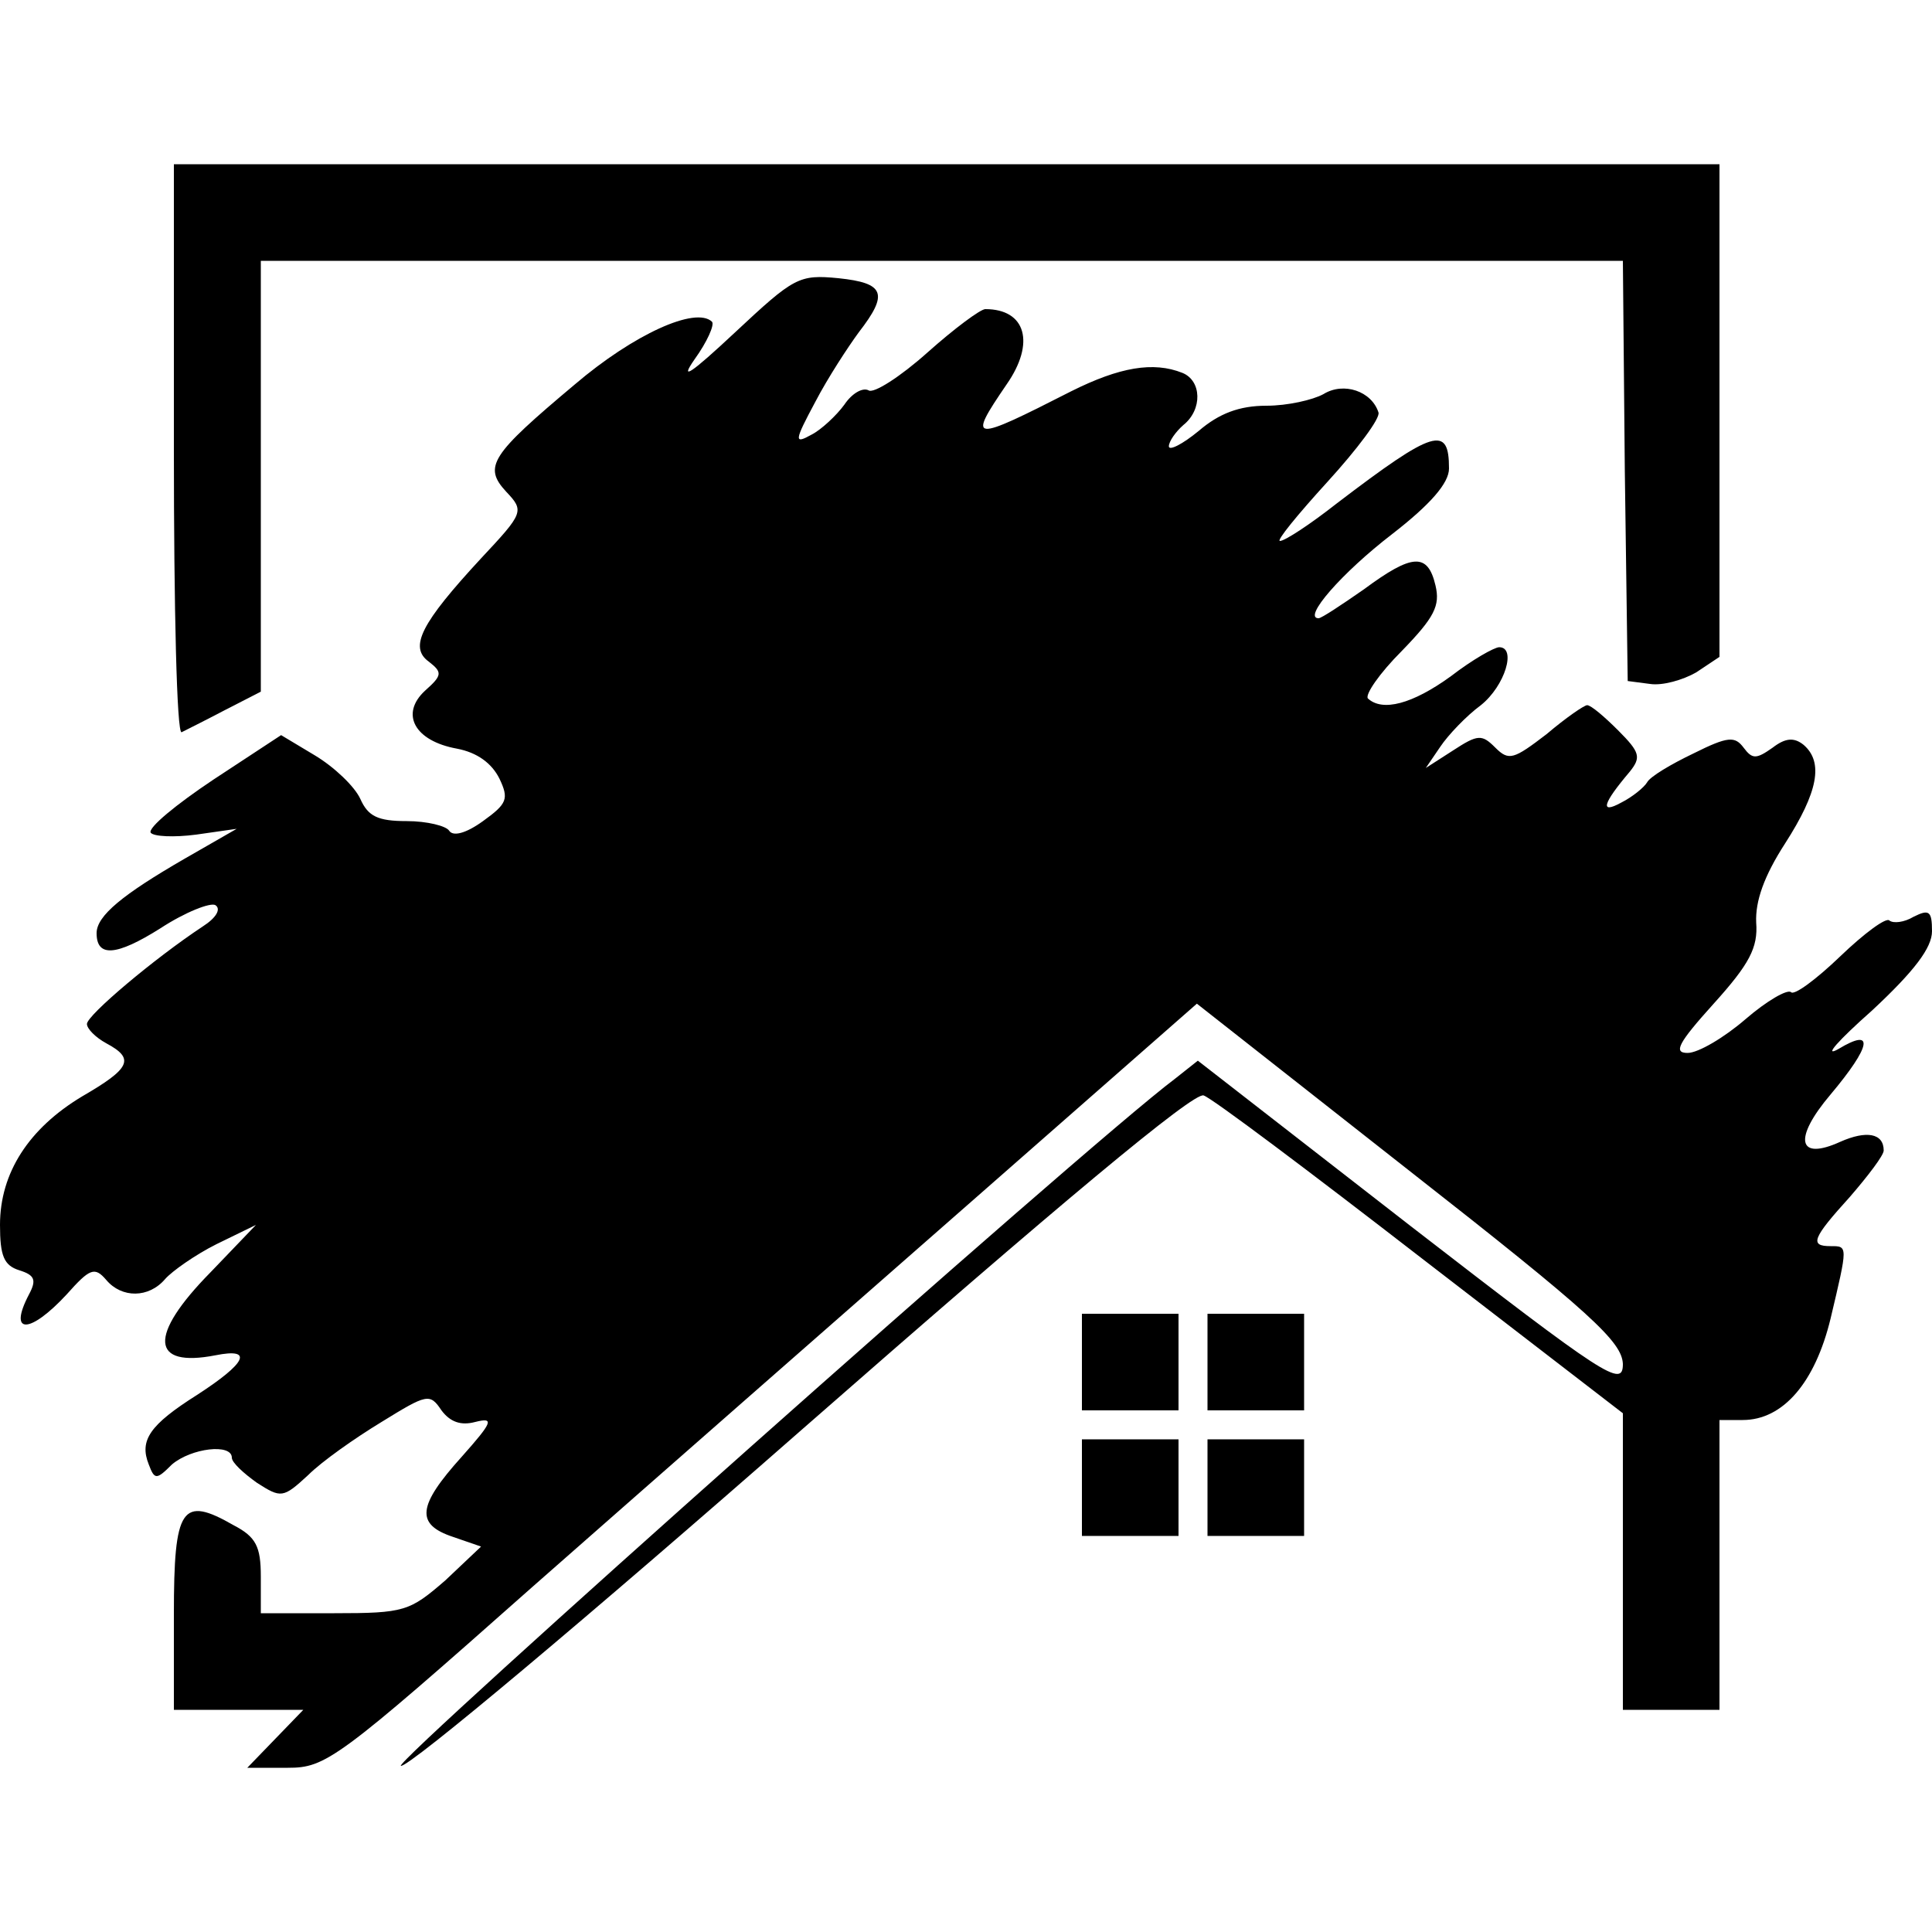 <?xml version="1.0" standalone="no"?>
<!DOCTYPE svg PUBLIC "-//W3C//DTD SVG 20010904//EN"
 "http://www.w3.org/TR/2001/REC-SVG-20010904/DTD/svg10.dtd">
<svg version="1.0" xmlns="http://www.w3.org/2000/svg"
 width="200pt" height="200pt" viewBox="0 0 200 200"
 preserveAspectRatio="xMidYMid meet">
<g transform="translate(0,200) scale(0.1,-0.1)"
fill="#000000" stroke="none">
<path d="M180 1534 c0 -163 3 -294 8 -292 4 2 24 12 45 23 l37 19 0 223 0 223
705 0 705 0 2 -217 3 -218 23 -3 c13 -2 34 4 48 12 l24 16 0 255 0 255 -800 0
-800 0 0 -296z"/>
<path d="M761 1656 c-46 -43 -58 -51 -42 -28 13 18 21 36 18 39 -17 16 -81
-13 -142 -65 -87 -73 -95 -85 -71 -111 19 -20 18 -22 -26 -69 -62 -67 -75 -92
-54 -107 14 -11 14 -14 -4 -30 -26 -24 -11 -52 33 -60 21 -4 36 -15 44 -31 10
-21 8 -26 -17 -44 -18 -13 -31 -16 -35 -10 -3 5 -23 10 -44 10 -30 0 -40 5
-48 23 -6 13 -27 33 -47 45 l-35 21 -70 -46 c-39 -26 -68 -50 -65 -55 3 -4 24
-5 47 -2 l42 6 -54 -31 c-64 -37 -91 -59 -91 -77 0 -25 20 -24 66 5 26 17 52
27 57 24 6 -4 1 -13 -13 -22 -50 -33 -120 -92 -120 -101 0 -5 9 -14 20 -20 30
-16 25 -26 -25 -55 -55 -33 -85 -79 -85 -133 0 -32 4 -42 20 -47 16 -5 18 -10
10 -25 -22 -42 1 -41 39 0 24 27 29 29 41 15 16 -19 44 -19 61 1 7 8 31 25 53
36 l41 20 -47 -49 c-65 -66 -62 -99 5 -86 40 8 32 -8 -19 -41 -49 -31 -60 -47
-50 -72 6 -16 8 -16 24 0 20 17 62 22 62 7 0 -5 12 -16 26 -26 25 -16 27 -16
53 8 14 14 48 38 76 55 47 29 50 30 62 12 9 -12 20 -16 35 -12 20 5 18 0 -14
-36 -46 -51 -48 -70 -9 -83 l29 -10 -37 -35 c-37 -32 -42 -34 -115 -34 l-76 0
0 38 c0 31 -5 41 -28 53 -54 31 -62 19 -62 -92 l0 -99 67 0 67 0 -29 -30 -29
-30 42 0 c39 0 51 8 254 188 117 103 320 281 450 395 l237 208 220 -173 c189
-148 220 -177 221 -200 0 -25 -17 -14 -220 143 l-220 171 -24 -19 c-92 -69
-811 -709 -801 -711 8 -2 195 155 415 348 267 234 406 350 416 346 9 -3 110
-79 225 -168 l209 -161 0 -154 0 -153 50 0 50 0 0 150 0 150 24 0 c42 0 75 39
91 105 18 76 18 75 0 75 -22 0 -19 8 20 51 19 22 35 43 35 48 0 18 -18 21 -45
9 -44 -20 -49 3 -10 49 42 50 46 70 8 47 -16 -9 0 9 35 40 44 41 62 65 62 82
0 21 -3 23 -19 15 -10 -6 -21 -7 -25 -4 -3 4 -26 -13 -51 -37 -25 -24 -48 -41
-51 -37 -4 3 -25 -9 -47 -28 -22 -19 -49 -35 -60 -35 -15 0 -10 10 27 51 37
41 46 58 44 84 -1 22 8 48 30 82 34 53 40 84 19 102 -10 8 -19 7 -32 -3 -17
-12 -21 -12 -30 0 -9 12 -16 12 -52 -6 -23 -11 -45 -24 -48 -30 -3 -5 -15 -15
-27 -21 -22 -12 -19 -1 9 32 12 15 11 20 -12 43 -14 14 -28 26 -32 26 -3 0
-22 -13 -42 -30 -34 -26 -39 -28 -53 -14 -14 14 -18 14 -44 -3 l-28 -18 15 22
c8 12 27 32 42 43 25 20 37 60 19 60 -5 0 -28 -13 -50 -30 -40 -29 -71 -37
-86 -23 -3 4 12 26 35 49 34 35 40 47 35 68 -8 34 -24 33 -74 -4 -23 -16 -44
-30 -47 -30 -17 0 24 47 76 87 40 31 59 53 59 68 0 45 -15 41 -116 -36 -28
-22 -54 -39 -59 -39 -4 0 18 27 49 61 31 34 55 66 53 72 -7 22 -36 32 -57 19
-11 -6 -37 -12 -59 -12 -28 0 -49 -8 -70 -26 -17 -14 -31 -21 -31 -16 0 5 7
15 15 22 20 16 19 46 -1 54 -30 12 -65 6 -115 -19 -104 -53 -108 -53 -67 7 30
43 20 78 -22 78 -5 0 -32 -20 -60 -45 -28 -25 -56 -43 -61 -39 -6 3 -17 -3
-25 -15 -8 -11 -24 -26 -34 -31 -18 -10 -18 -7 4 34 13 25 34 57 45 72 31 40
27 51 -21 56 -41 4 -46 1 -107 -56z"/>
<path d="M1120 590 l0 -50 50 0 50 0 0 50 0 50 -50 0 -50 0 0 -50z"/>
<path d="M1250 590 l0 -50 50 0 50 0 0 50 0 50 -50 0 -50 0 0 -50z"/>
<path d="M1120 460 l0 -50 50 0 50 0 0 50 0 50 -50 0 -50 0 0 -50z"/>
<path d="M1250 460 l0 -50 50 0 50 0 0 50 0 50 -50 0 -50 0 0 -50z"/>
</g>
</svg>
